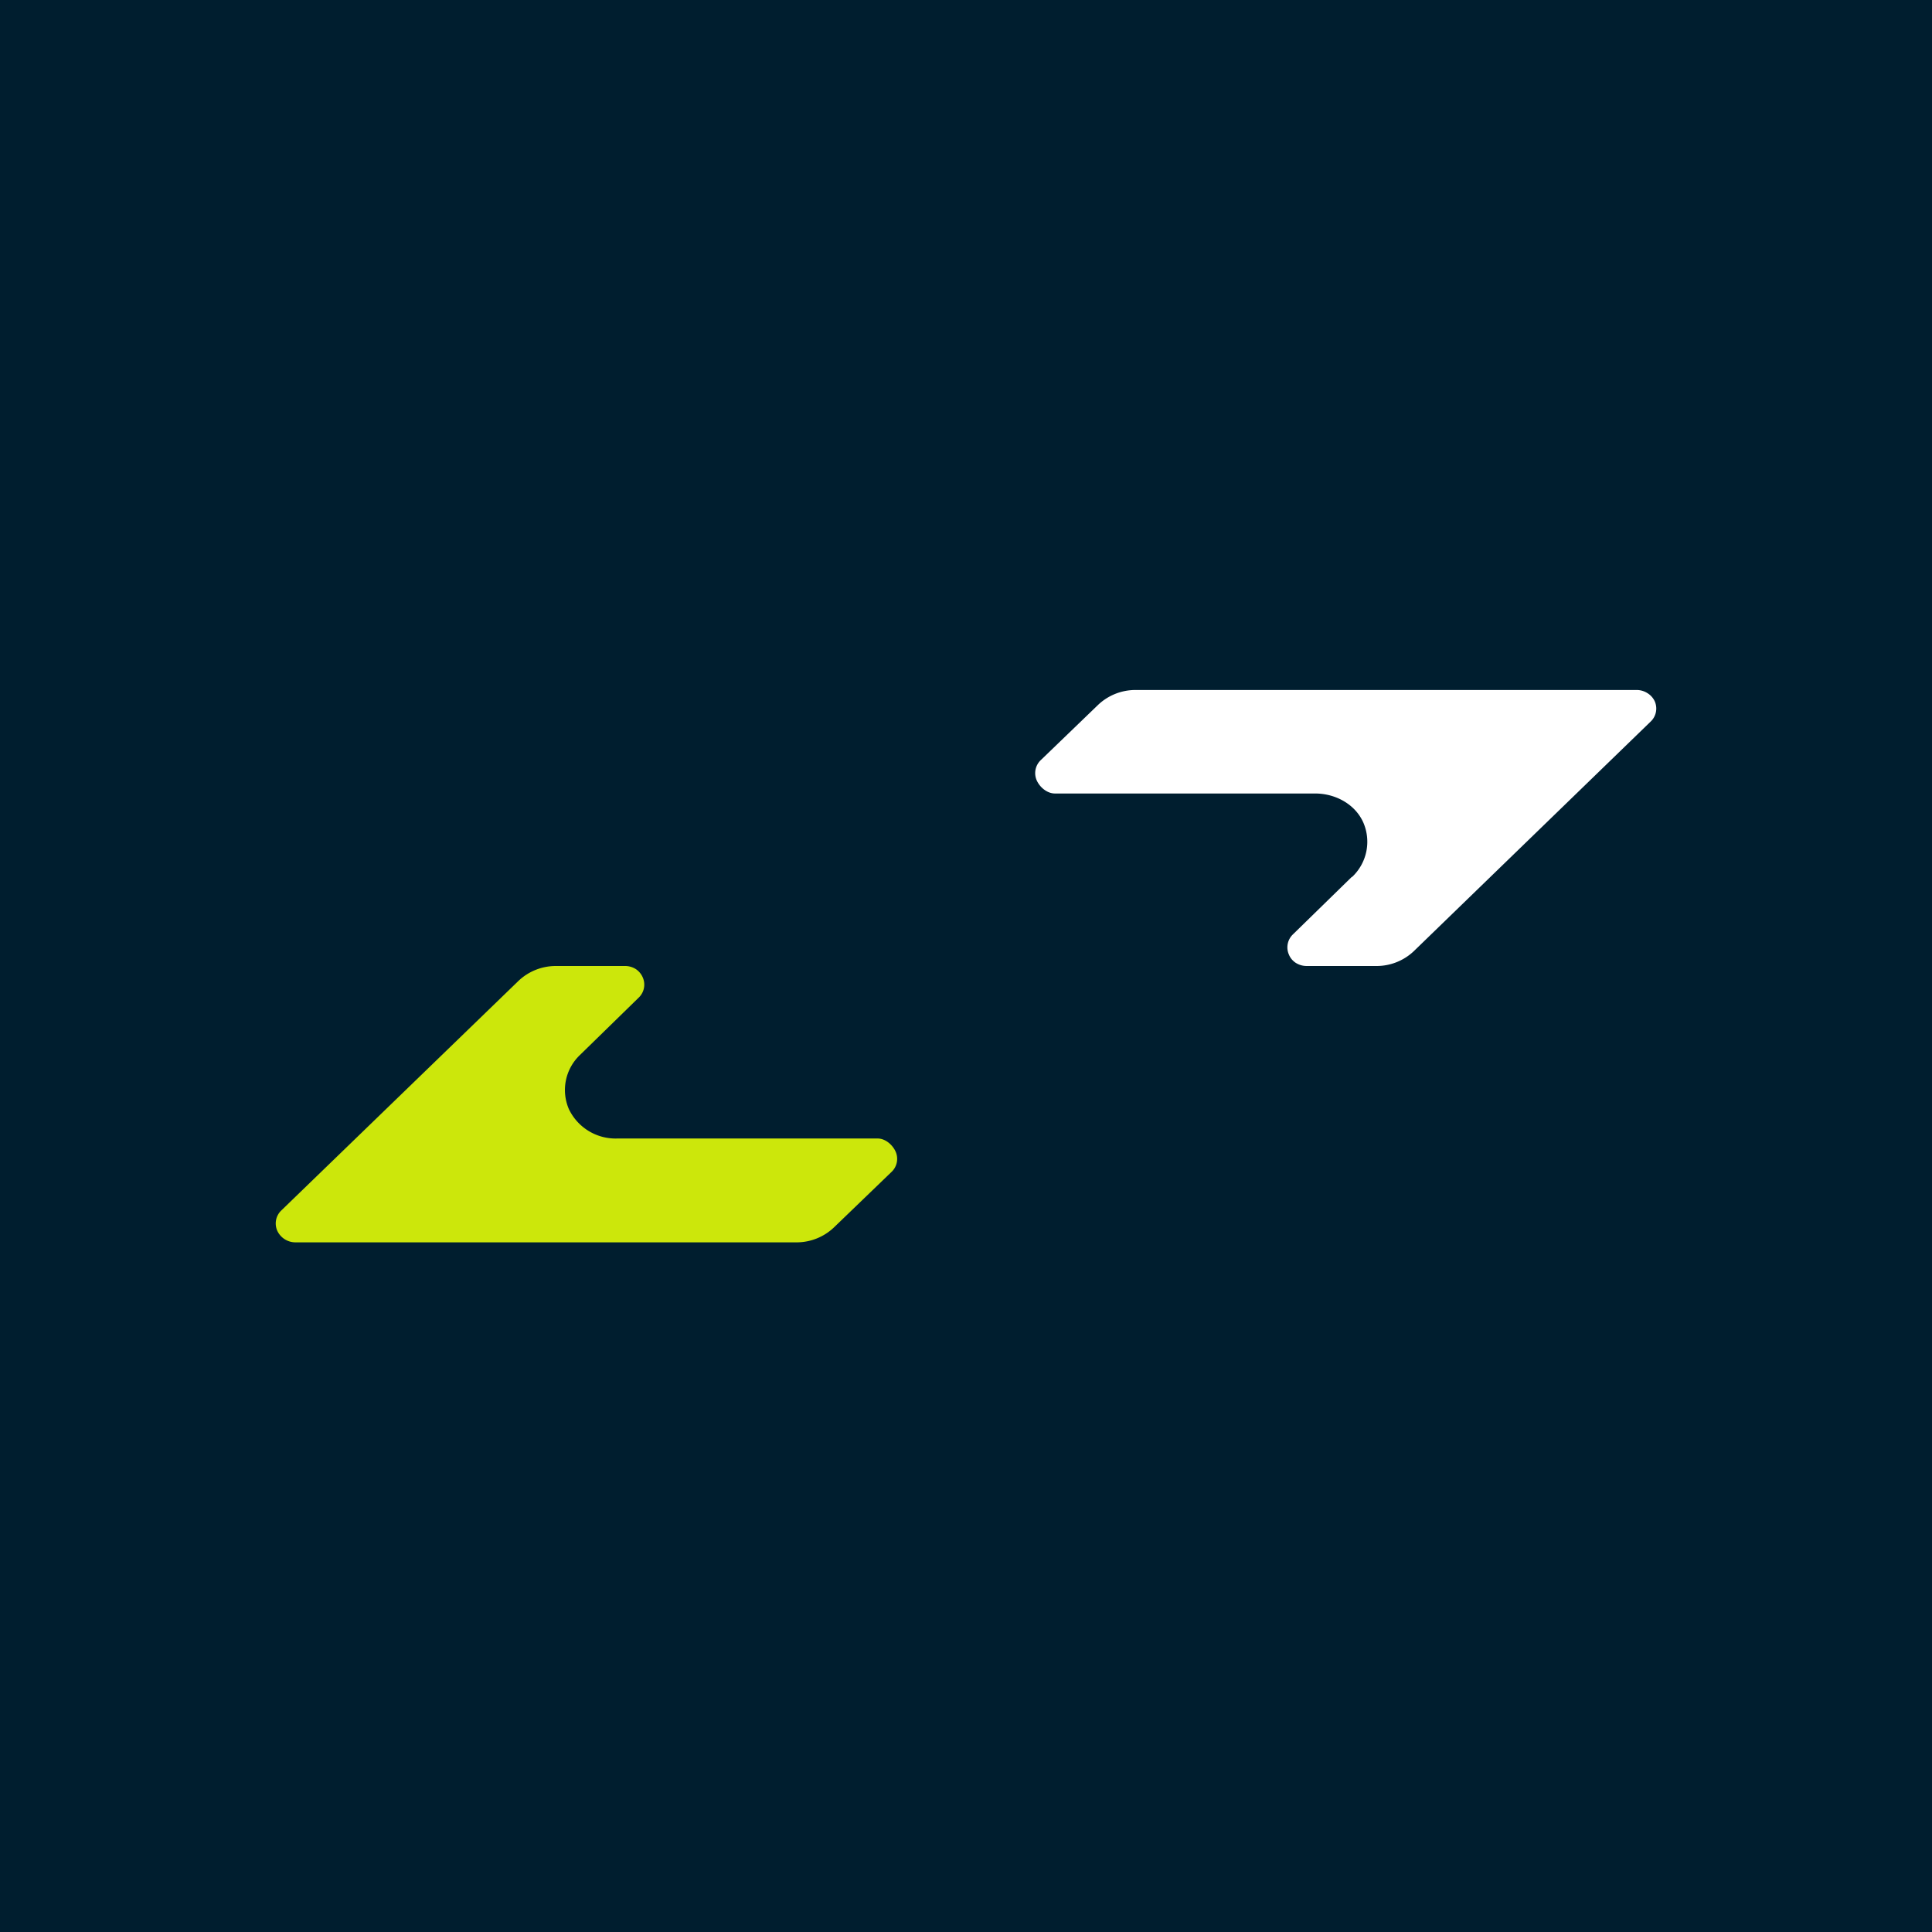 <svg width="56" height="56" viewBox="0 0 56 56" xmlns="http://www.w3.org/2000/svg"><path fill="#001e2f" d="M0 0h56v56H0z"/><path d="m16.81 30.58 1.7-1.66a.52.52 0 0 0 .12-.59.55.55 0 0 0-.2-.24.58.58 0 0 0-.31-.09H16.1a1.57 1.57 0 0 0-1.07.43l-6.87 6.65a.52.52 0 0 0-.12.6.58.58 0 0 0 .52.33h14.55a1.57 1.57 0 0 0 1.07-.44l1.66-1.6a.52.52 0 0 0 .12-.59c-.09-.2-.3-.38-.52-.38h-7.55a1.5 1.5 0 0 1-1.4-.85 1.4 1.4 0 0 1 .32-1.57Z" fill="#CCE70B"/><path d="m39.18 25.42-1.7 1.66a.52.52 0 0 0-.12.59c.04.1.11.18.2.24.1.06.2.09.32.09h2.02a1.57 1.57 0 0 0 1.08-.43l6.86-6.65a.52.52 0 0 0 .12-.6.55.55 0 0 0-.21-.23.58.58 0 0 0-.32-.09H32.9a1.57 1.57 0 0 0-1.07.43l-1.66 1.6a.52.52 0 0 0-.12.59c.09.2.3.38.53.38h7.54c.6 0 1.17.32 1.4.85a1.4 1.4 0 0 1-.33 1.57Z" fill="#fff"/></svg>